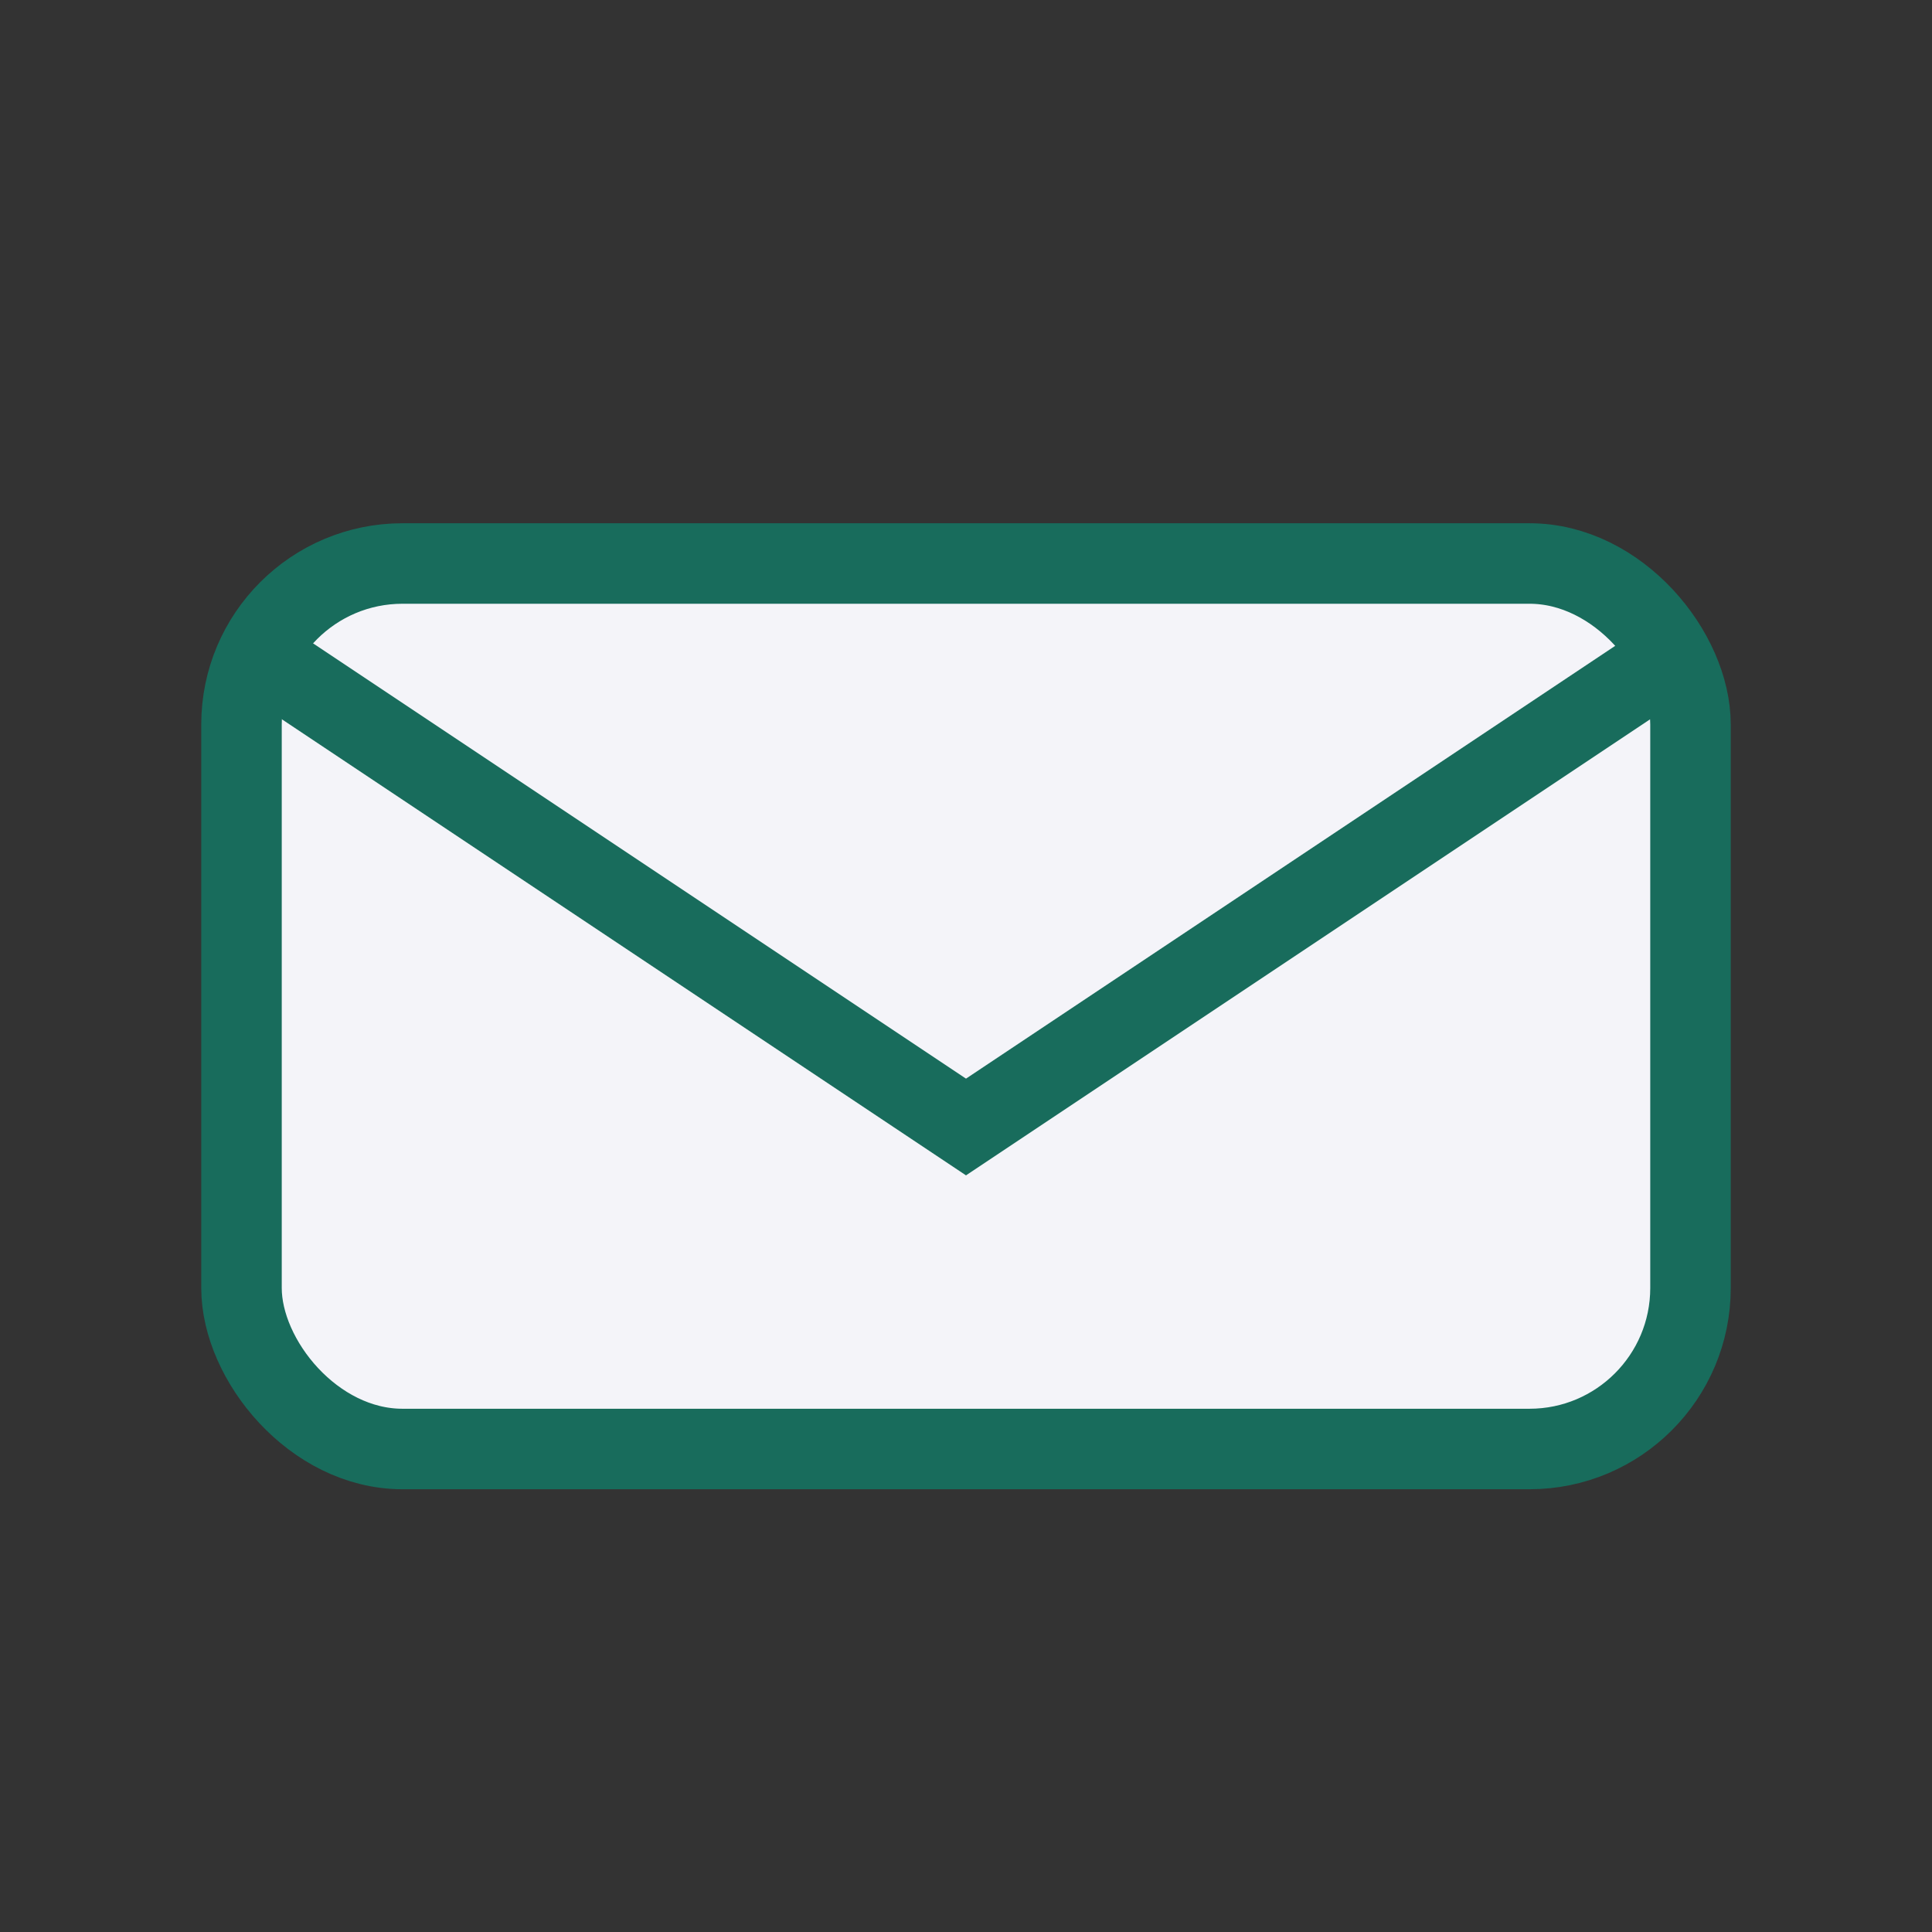 <?xml version="1.0" encoding="UTF-8"?>
<svg xmlns="http://www.w3.org/2000/svg" width="24" height="24" viewBox="0 0 24 24"><rect x="0" y="0" width="24" height="24" fill="#333333" stroke="none"/><rect x="3" y="7" width="18" height="11" rx="2" fill="#F4F4F9" stroke="#186C5C"/><path d="M3 8l9 6 9-6" fill="none" stroke="#186C5C"/></svg>